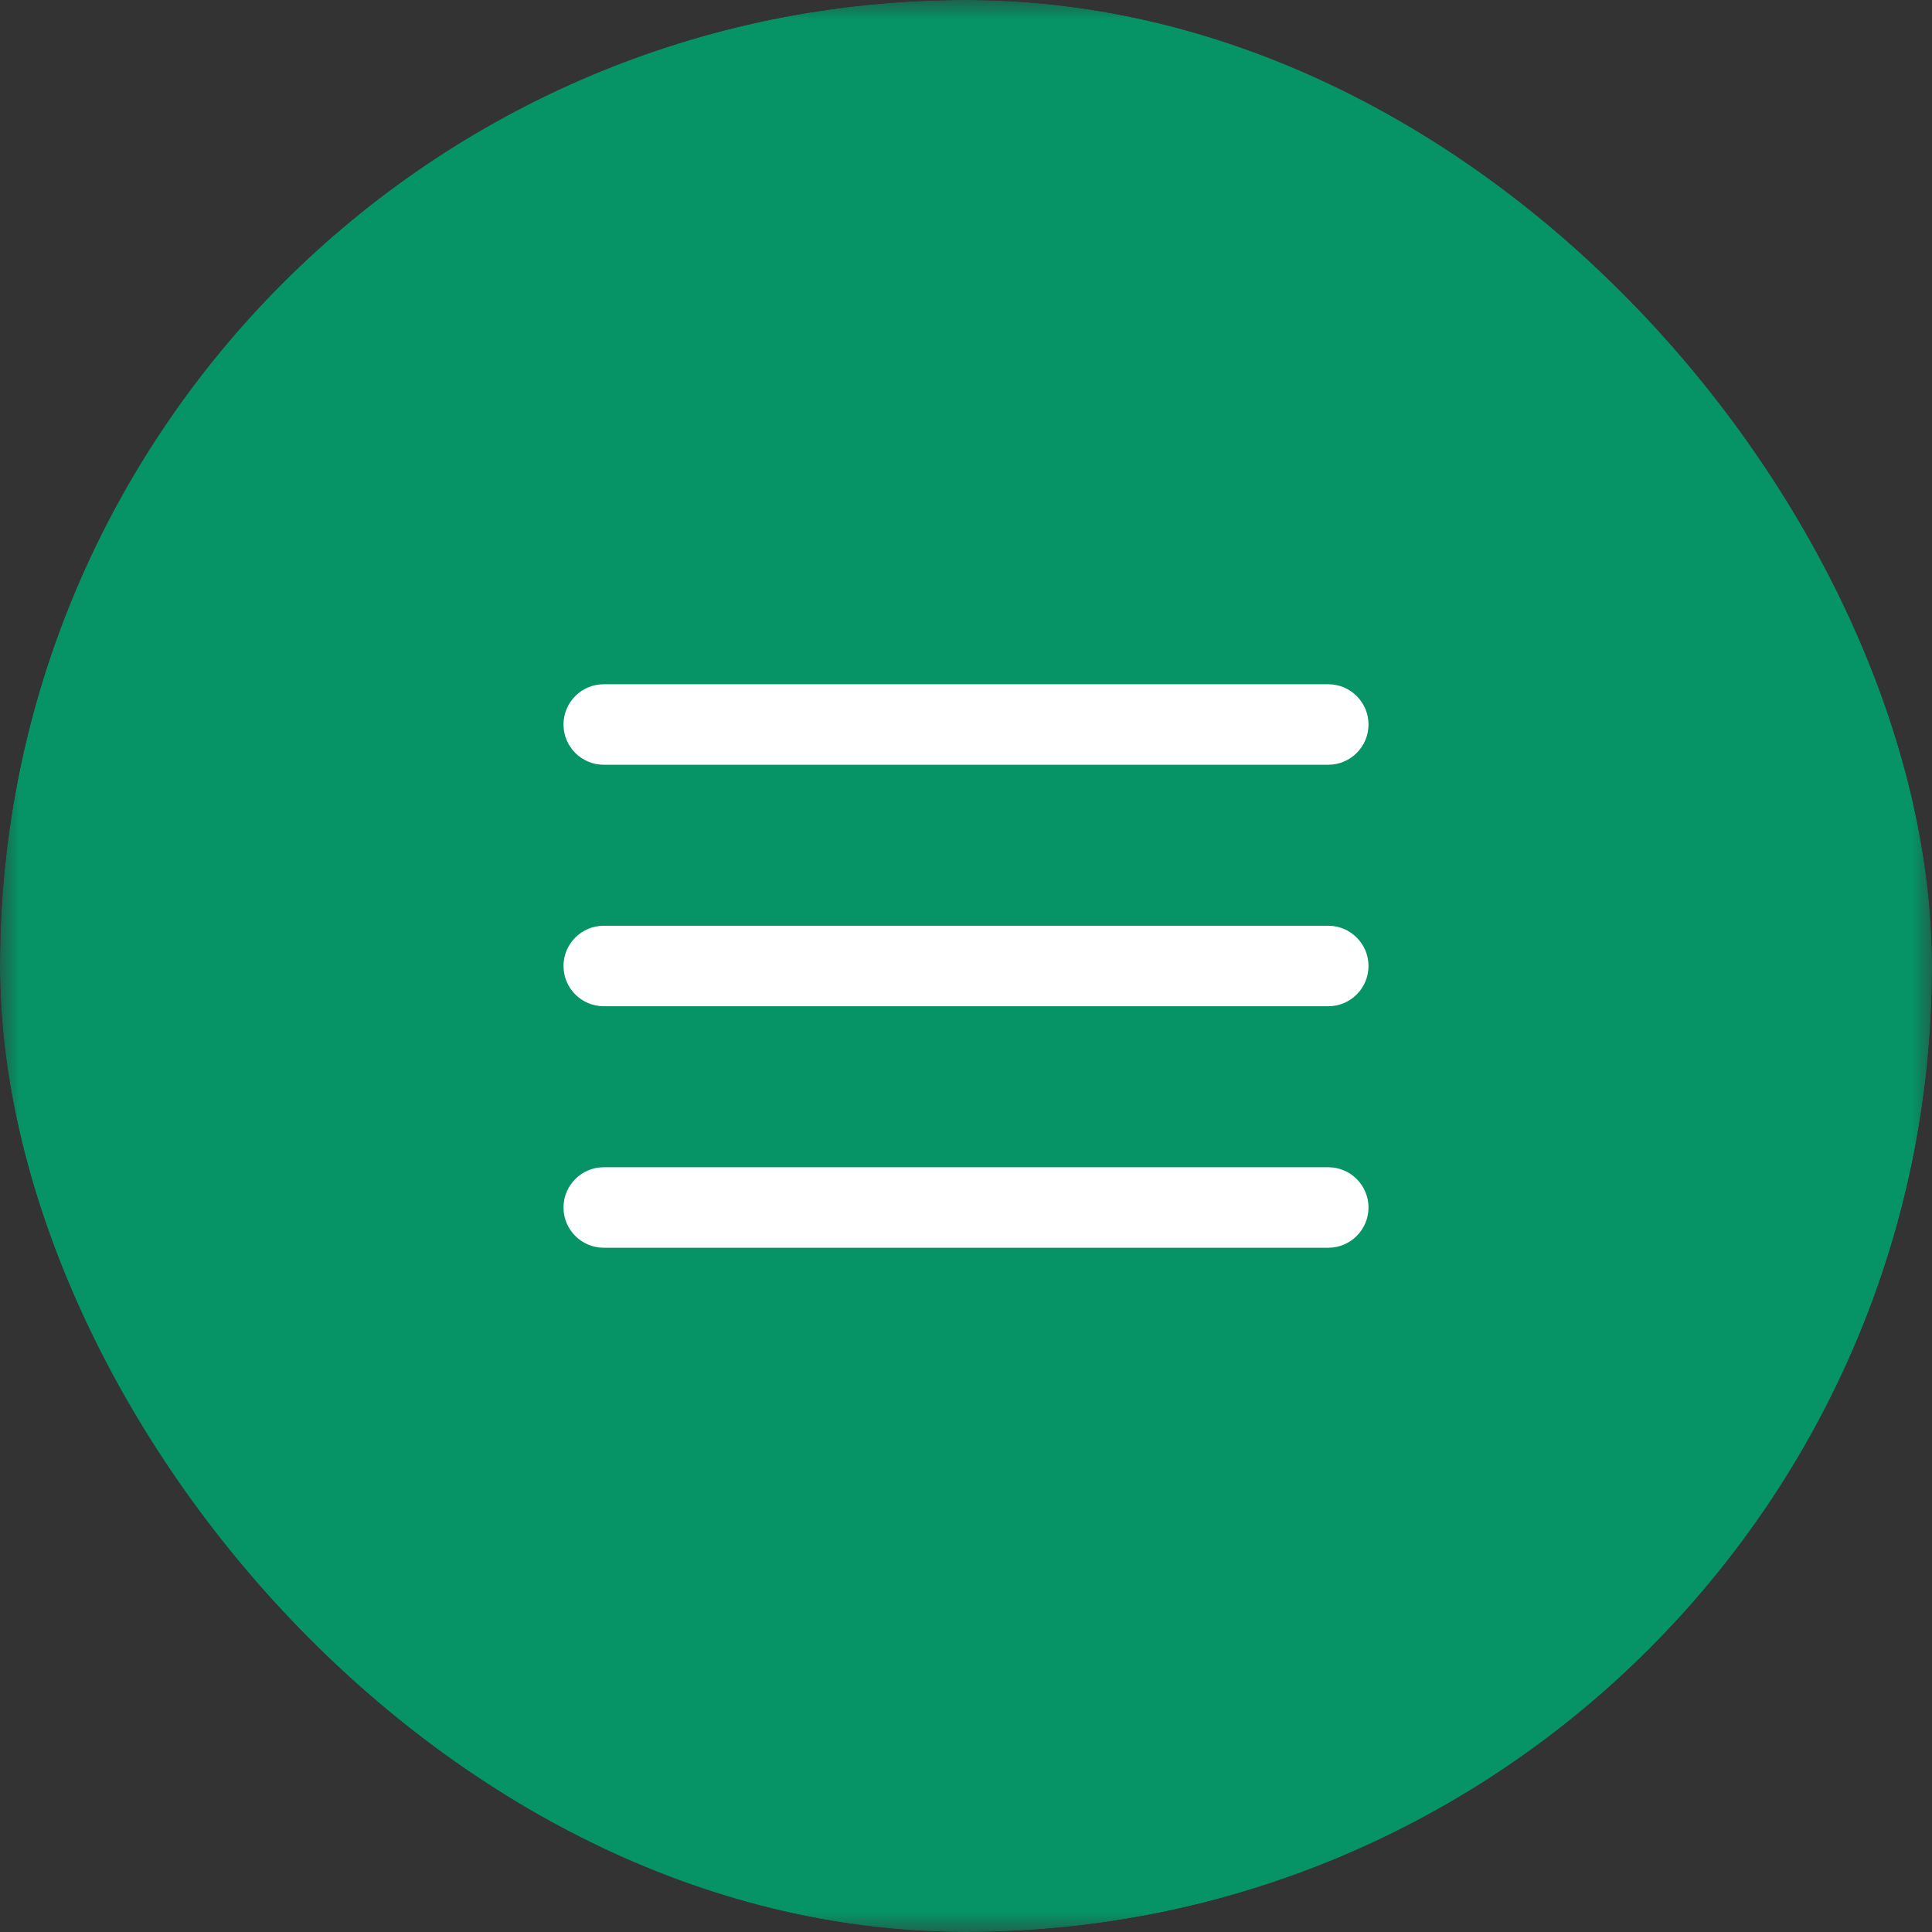 <?xml version="1.0" encoding="UTF-8"?> <svg xmlns="http://www.w3.org/2000/svg" width="48" height="48" viewBox="0 0 48 48" fill="none"><rect x="0" y="0" width="48" height="48" fill="#333333" stroke="none"/><g clip-path="url(#clip0_961_6584)"><mask id="mask0_961_6584" style="mask-type:luminance" maskUnits="userSpaceOnUse" x="0" y="0" width="48" height="48"><path d="M48 0H0V48H48V0Z" fill="white"></path></mask><g mask="url(#mask0_961_6584)"><path d="M43 0H5C2.239 0 0 2.239 0 5V43C0 45.761 2.239 48 5 48H43C45.761 48 48 45.761 48 43V5C48 2.239 45.761 0 43 0Z" fill="#069467"></path><path d="M33 17H15C14.448 17 14 17.448 14 18C14 18.552 14.448 19 15 19H33C33.552 19 34 18.552 34 18C34 17.448 33.552 17 33 17Z" fill="white"></path><path d="M33 23H15C14.448 23 14 23.448 14 24C14 24.552 14.448 25 15 25H33C33.552 25 34 24.552 34 24C34 23.448 33.552 23 33 23Z" fill="white"></path><path d="M33 29H15C14.448 29 14 29.448 14 30C14 30.552 14.448 31 15 31H33C33.552 31 34 30.552 34 30C34 29.448 33.552 29 33 29Z" fill="white"></path></g></g><defs><clipPath id="clip0_961_6584"><rect width="48" height="48" rx="24" fill="white"></rect></clipPath></defs></svg> 
